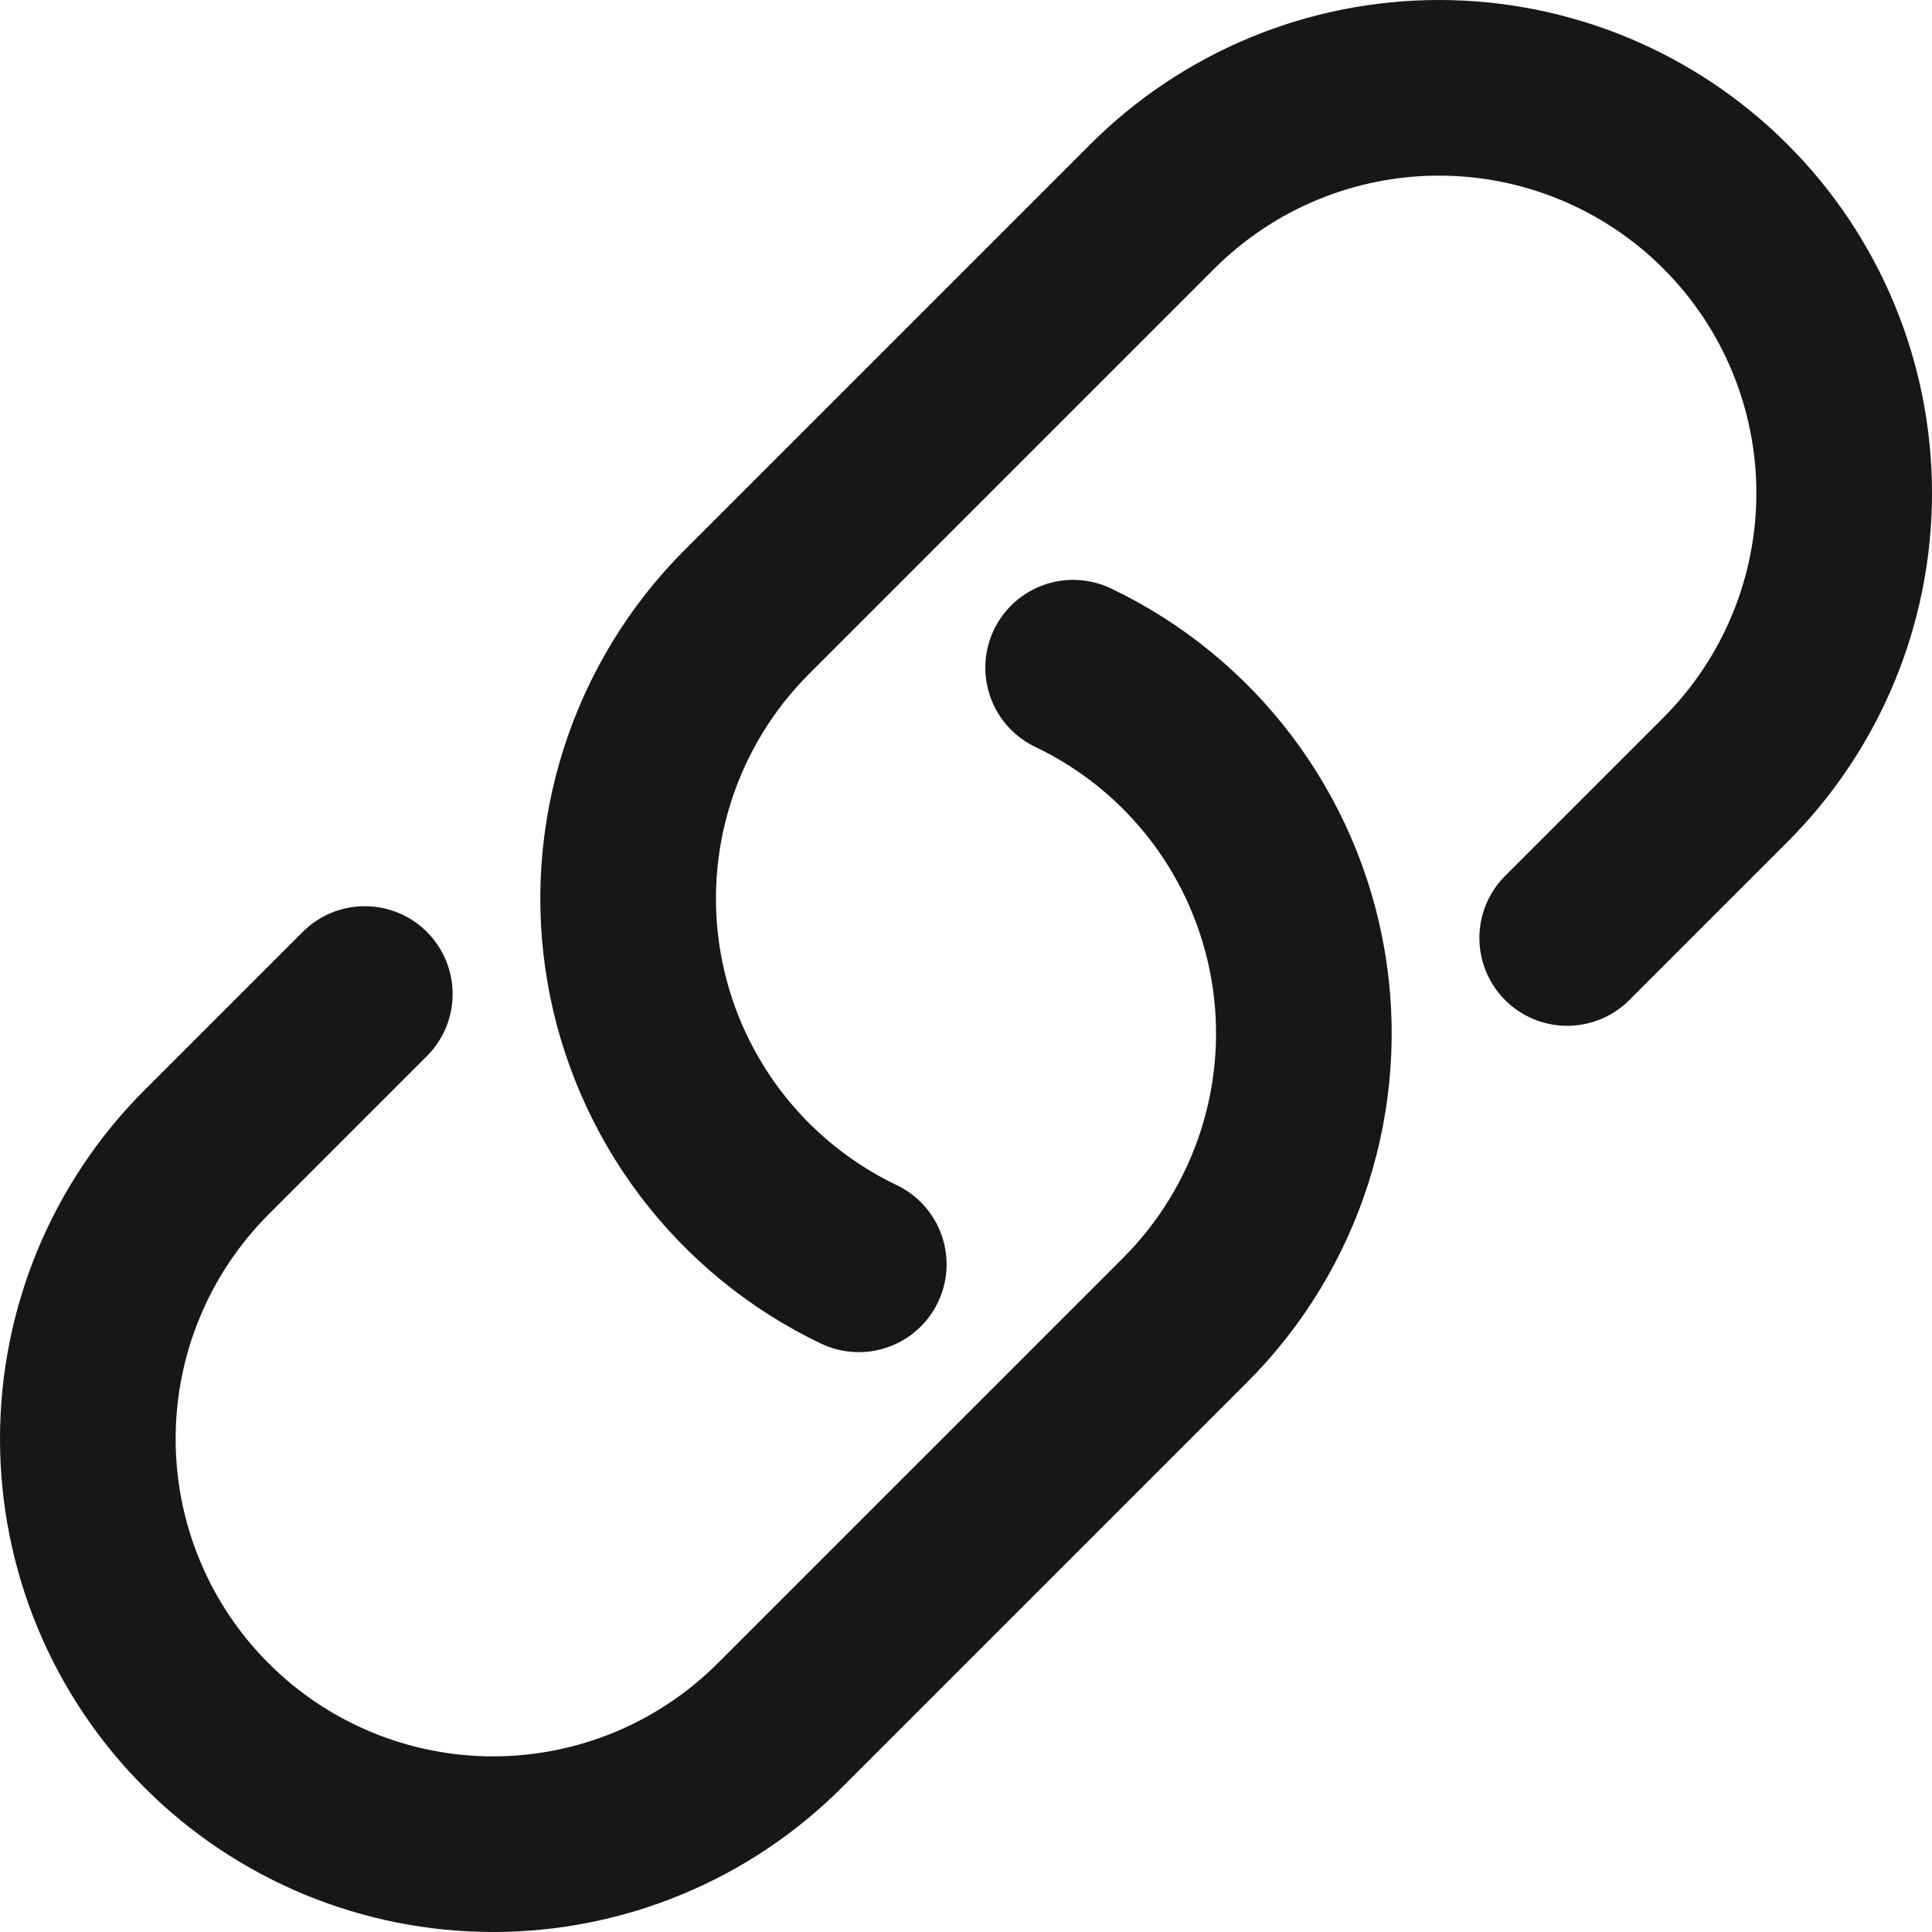 <svg width="22" height="22" viewBox="0 0 22 22" fill="none" xmlns="http://www.w3.org/2000/svg">
<path d="M12.22 7.603C12.887 7.921 13.467 8.395 13.913 8.984C14.358 9.573 14.656 10.26 14.781 10.988C14.906 11.716 14.854 12.463 14.63 13.167C14.406 13.871 14.017 14.511 13.494 15.033L8.879 19.648C8.013 20.514 6.839 21 5.615 21C4.391 21 3.217 20.514 2.352 19.648C1.486 18.783 1 17.609 1 16.385C1 15.161 1.486 13.987 2.352 13.121L4.154 11.319M17.846 10.681L19.648 8.879C20.514 8.013 21 6.839 21 5.615C21 4.391 20.514 3.217 19.648 2.352C18.783 1.486 17.609 1 16.385 1C15.161 1 13.987 1.486 13.121 2.352L8.506 6.967C7.983 7.489 7.594 8.129 7.37 8.833C7.146 9.537 7.094 10.284 7.219 11.012C7.344 11.74 7.642 12.427 8.087 13.016C8.533 13.605 9.113 14.079 9.779 14.397" stroke="#171717" stroke-width="2" stroke-linecap="round" stroke-linejoin="round"/>
</svg>
